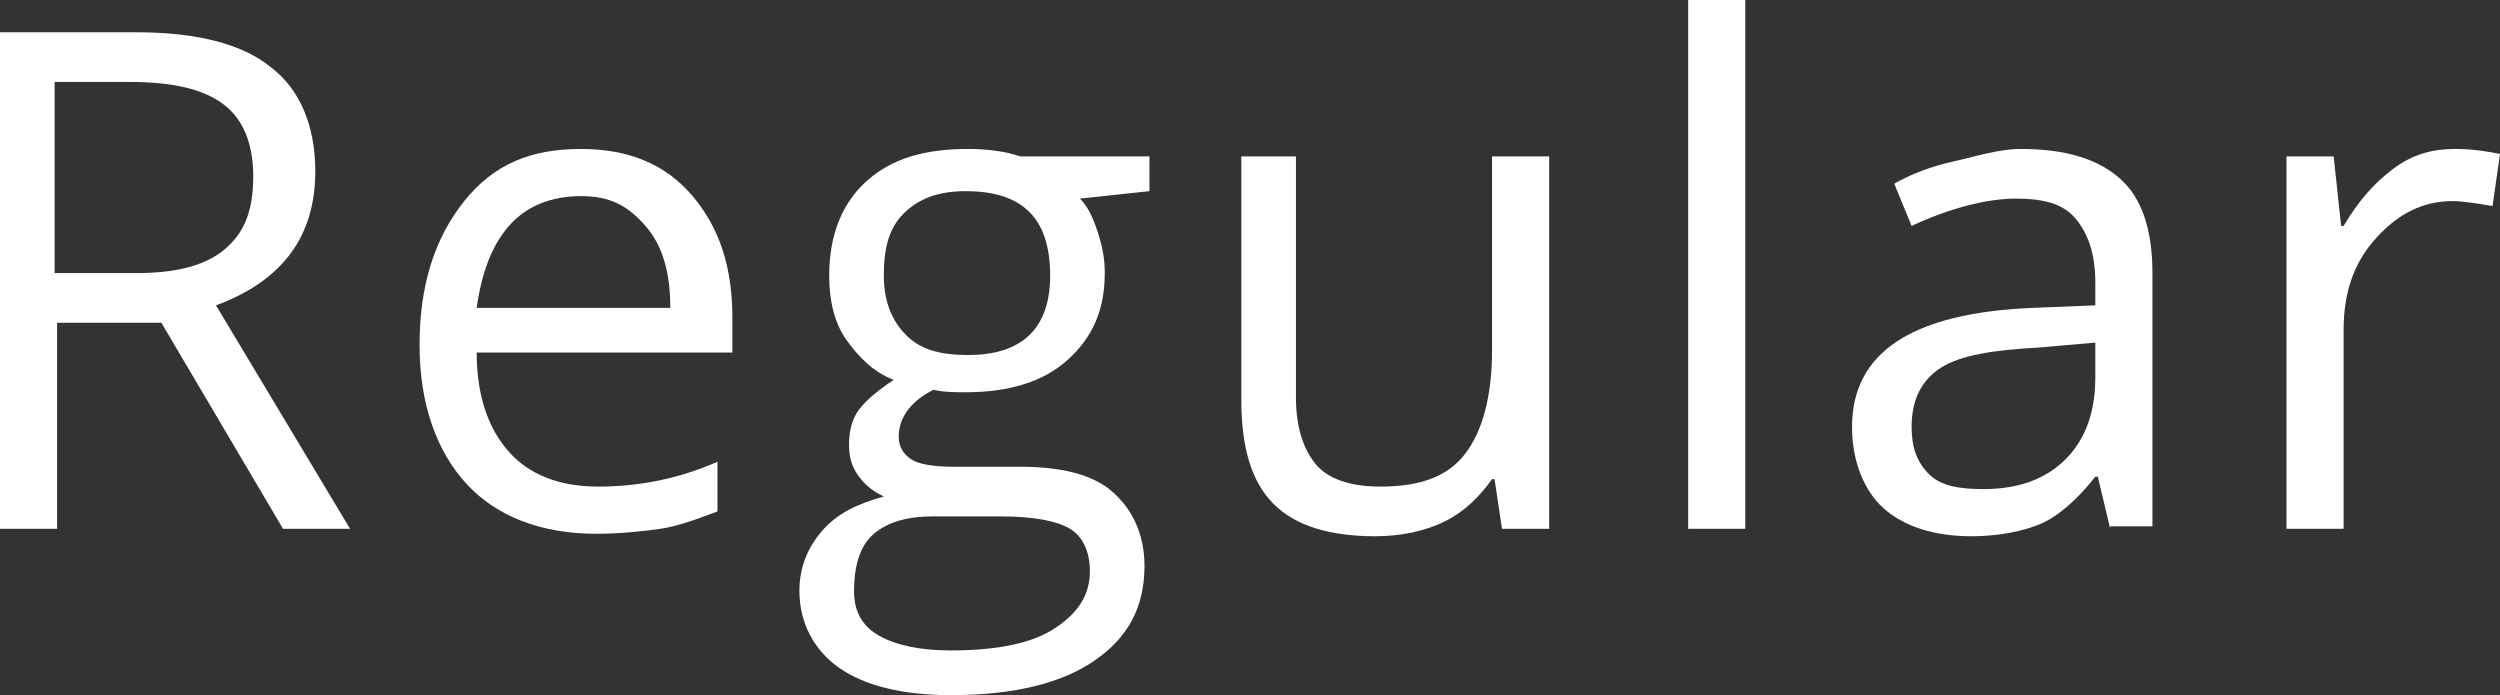 <?xml version="1.0" encoding="UTF-8"?> <!-- Generator: Adobe Illustrator 18.0.0, SVG Export Plug-In . SVG Version: 6.00 Build 0) --> <svg xmlns="http://www.w3.org/2000/svg" xmlns:xlink="http://www.w3.org/1999/xlink" id="Слой_1" x="0px" y="0px" viewBox="0 0 100.7 28" xml:space="preserve"><rect x="0" y="0" width="100.7" height="28" fill="#333333" stroke="none"/> <g> <g> <g> <path fill="#FFFFFF" d="M2.3,13v8.3H0v-20h5.5c2.5,0,4.3,0.5,5.4,1.4c1.2,0.9,1.8,2.4,1.8,4.2c0,2.6-1.3,4.4-4,5.4l5.4,9h-2.7 L6.5,13H2.3z M2.3,11h3.2c1.6,0,2.8-0.3,3.6-1s1.1-1.6,1.1-2.9c0-1.3-0.4-2.3-1.2-2.9s-2-0.9-3.8-0.9h-3V11z"></path> <path fill="#FFFFFF" d="M24,21.5c-2.2,0-4-0.7-5.2-2s-1.9-3.2-1.9-5.6c0-2.4,0.6-4.3,1.8-5.8S21.4,6,23.4,6 c1.9,0,3.4,0.6,4.5,1.9s1.6,2.9,1.6,4.9v1.4H19.2c0,1.8,0.5,3.1,1.3,4s2,1.4,3.6,1.4c1.6,0,3.2-0.3,4.8-1v2 c-0.8,0.3-1.6,0.6-2.3,0.7S25,21.5,24,21.5z M23.4,7.9c-1.2,0-2.2,0.4-2.9,1.2s-1.1,1.9-1.3,3.3h7.8c0-1.4-0.3-2.5-1-3.3 S24.6,7.9,23.4,7.9z"></path> <path fill="#FFFFFF" d="M46.3,6.3v1.4l-2.8,0.3c0.3,0.3,0.5,0.7,0.7,1.3s0.3,1.1,0.3,1.7c0,1.5-0.5,2.6-1.5,3.5s-2.4,1.3-4.1,1.3 c-0.4,0-0.9,0-1.3-0.1c-1,0.5-1.4,1.2-1.4,1.9c0,0.4,0.2,0.7,0.5,0.9s0.9,0.3,1.7,0.3h2.7c1.6,0,2.9,0.3,3.7,1s1.3,1.7,1.3,3 c0,1.7-0.7,2.9-2,3.8S40.9,28,38.3,28c-2,0-3.5-0.4-4.5-1.1s-1.6-1.8-1.6-3.1c0-0.9,0.3-1.7,0.9-2.4s1.4-1.1,2.5-1.4 c-0.4-0.2-0.7-0.4-1-0.8s-0.4-0.8-0.4-1.3c0-0.5,0.1-1,0.4-1.4s0.8-0.8,1.4-1.2c-0.8-0.3-1.4-0.9-1.9-1.6s-0.7-1.6-0.7-2.6 c0-1.6,0.5-2.9,1.5-3.8S37.2,6,39,6c0.8,0,1.5,0.1,2.1,0.3H46.3z M34.4,23.8c0,0.8,0.3,1.4,1,1.8s1.7,0.6,2.9,0.6 c1.9,0,3.3-0.3,4.2-0.9s1.4-1.3,1.4-2.3c0-0.8-0.3-1.4-0.8-1.7s-1.4-0.5-2.8-0.5h-2.7c-1,0-1.8,0.2-2.4,0.7S34.4,22.9,34.4,23.8z M35.6,11.1c0,1,0.3,1.8,0.9,2.4s1.4,0.8,2.5,0.8c2.2,0,3.3-1.1,3.3-3.2c0-2.3-1.1-3.4-3.4-3.4c-1.1,0-1.9,0.3-2.5,0.9 S35.6,10,35.6,11.1z"></path> <path fill="#FFFFFF" d="M52.2,6.3V16c0,1.2,0.3,2.1,0.8,2.7s1.4,0.9,2.6,0.9c1.6,0,2.7-0.4,3.4-1.3s1.1-2.3,1.1-4.2V6.3h2.3v15 h-1.9l-0.3-2h-0.1c-0.5,0.7-1.1,1.3-1.9,1.7s-1.8,0.6-2.8,0.6c-1.8,0-3.2-0.4-4.1-1.3S50,18,50,16.1V6.3H52.2z"></path> <path fill="#FFFFFF" d="M70.3,21.3H68V0h2.3V21.3z"></path> <path fill="#FFFFFF" d="M85,21.3l-0.5-2.1h-0.1c-0.7,0.9-1.5,1.6-2.2,1.9s-1.7,0.5-2.8,0.5c-1.5,0-2.7-0.4-3.5-1.1 s-1.3-1.9-1.3-3.3c0-3,2.4-4.6,7.3-4.8l2.5-0.1v-0.9c0-1.2-0.3-2-0.8-2.6s-1.3-0.8-2.4-0.8c-1.2,0-2.7,0.4-4.2,1.1l-0.7-1.7 c0.7-0.4,1.5-0.7,2.4-0.9S80.5,6,81.4,6c1.8,0,3.1,0.4,4,1.2s1.3,2.1,1.3,3.8v10.2H85z M79.9,19.7c1.4,0,2.5-0.4,3.3-1.2 s1.2-1.9,1.2-3.3v-1.4L82.1,14c-1.8,0.1-3.1,0.3-3.9,0.8S77,16.1,77,17.2c0,0.8,0.2,1.4,0.7,1.9S79,19.7,79.9,19.7z"></path> <path fill="#FFFFFF" d="M98.9,6c0.7,0,1.3,0.1,1.8,0.2l-0.3,2.1c-0.6-0.1-1.2-0.2-1.6-0.2c-1.2,0-2.2,0.5-3.1,1.5 s-1.3,2.2-1.3,3.7v8h-2.3v-15h1.9l0.3,2.8h0.1c0.6-1,1.2-1.7,2-2.3S98,6,98.9,6z"></path> </g> </g> </g> </svg> 
